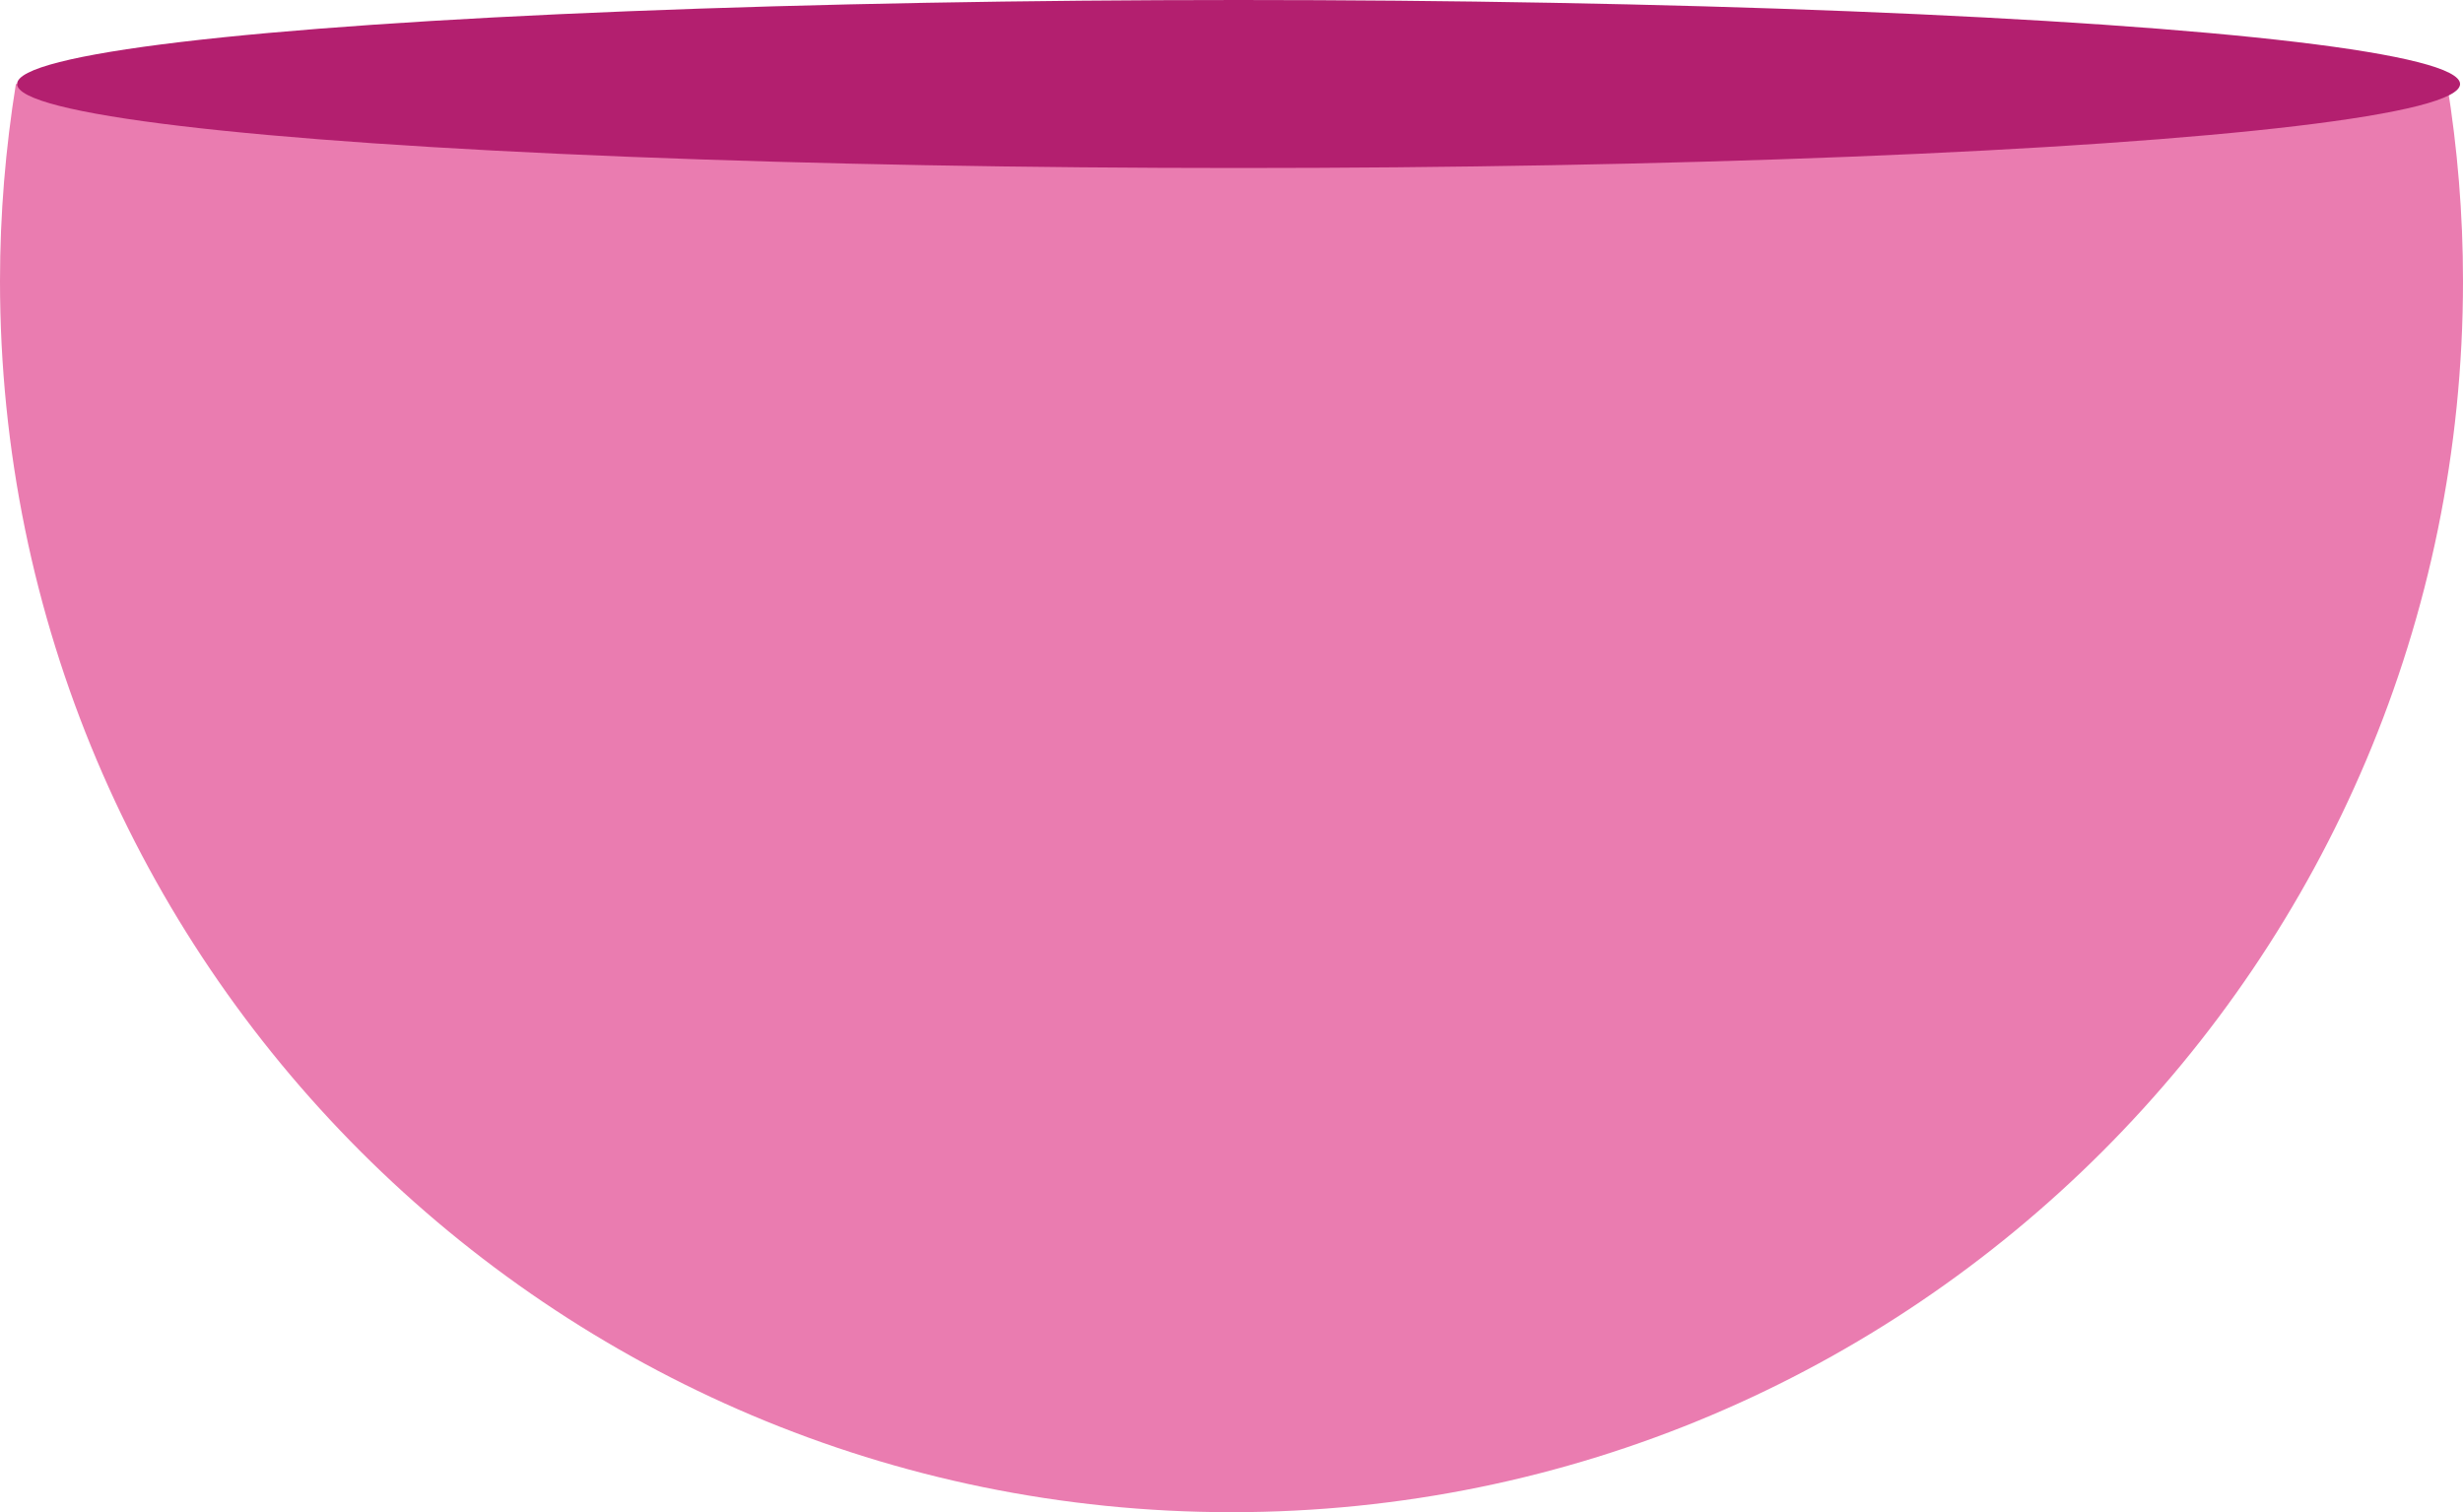 <?xml version="1.0" encoding="UTF-8"?>
<svg id="_Слой_1" data-name="Слой 1" xmlns="http://www.w3.org/2000/svg" viewBox="0 0 68.83 42.267">
  <defs>
    <style>
      .cls-1 {
        fill: #ea7cb0;
      }

      .cls-2 {
        fill: #b31f6f;
      }
    </style>
  </defs>
  <path class="cls-1" d="m.444,2.348c-.288,1.793-.444,3.63-.444,5.504,0,19.007,15.408,34.415,34.415,34.415s34.415-15.408,34.415-34.415c0-1.874-.155-3.711-.444-5.504H.444Z"/>
  <ellipse class="cls-2" cx="34.613" cy="2.348" rx="34.135" ry="2.348"/>
</svg>